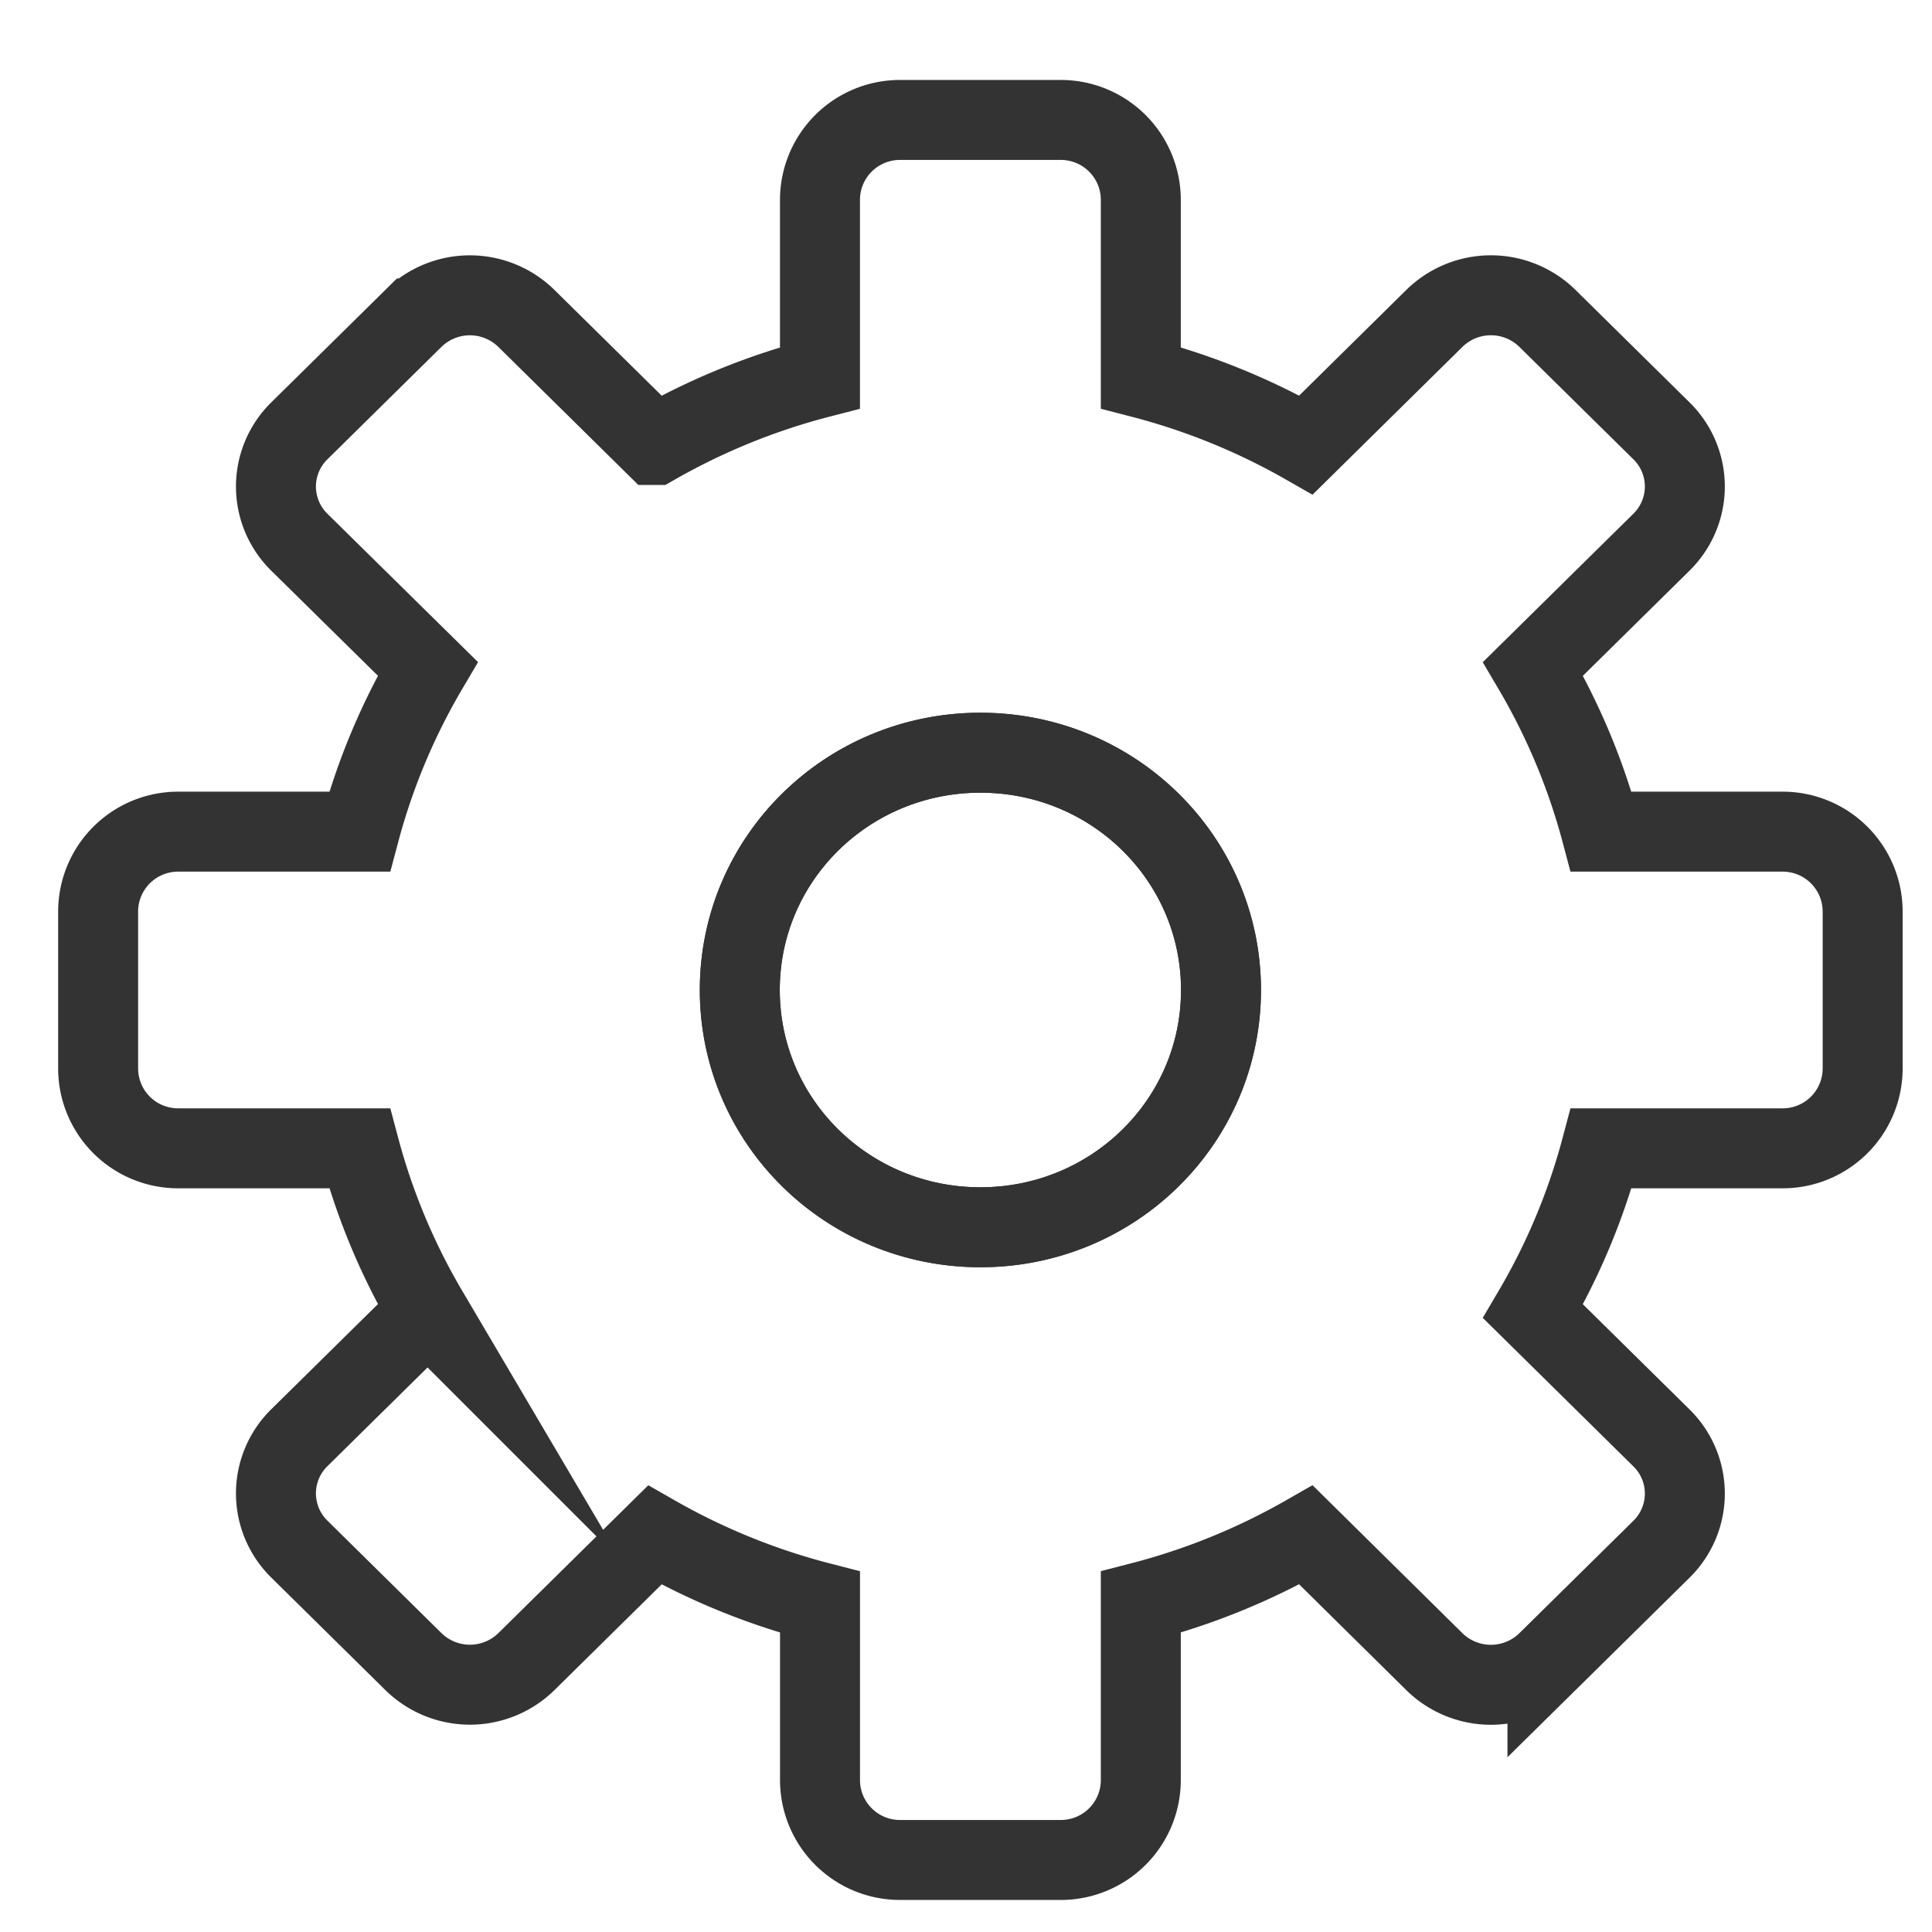 <svg id="Capa_1" data-name="Capa 1" xmlns="http://www.w3.org/2000/svg" viewBox="0 0 604 604"><defs><style>.cls-1{fill:none;stroke:#333;stroke-miterlimit:10;stroke-width:25px;}</style></defs><title>industria-proceso</title><path class="cls-1" d="M306.5,235.32c41.62,0,75.22,33.13,75.22,74.18s-33.6,74.18-75.22,74.18-75.22-33.13-75.22-74.18S264.88,235.32,306.5,235.32Z"/><path class="cls-1" d="M582.32,284.77v49.45A25,25,0,0,1,557.25,359H500.58a203.28,203.28,0,0,1-21.31,50.94l40.12,39.56a24.38,24.38,0,0,1,0,34.87l-35.61,35.11a25.22,25.22,0,0,1-35.36,0L408.3,479.87a209.37,209.37,0,0,1-51.65,21v55.88a25,25,0,0,1-25.07,24.73H281.43a25,25,0,0,1-25.07-24.73V500.89a209.37,209.37,0,0,1-51.65-21l-40.12,39.56a25.22,25.22,0,0,1-35.36,0L93.61,484.32a24.38,24.38,0,0,1,0-34.87l40.12-39.56A203.28,203.28,0,0,1,112.42,359H55.75a25,25,0,0,1-25.07-24.73V284.77A25,25,0,0,1,55.75,260h56.67a203.28,203.28,0,0,1,21.31-50.94L93.61,169.54a24.38,24.38,0,0,1,0-34.87l35.61-35.11a25.22,25.22,0,0,1,35.36,0l40.12,39.56a209.37,209.37,0,0,1,51.65-21V62.23A25,25,0,0,1,281.43,37.5h50.15a25,25,0,0,1,25.07,24.73v55.88a209.37,209.37,0,0,1,51.65,21l40.12-39.56a25.22,25.22,0,0,1,35.36,0l35.61,35.11a24.38,24.38,0,0,1,0,34.87l-40.12,39.56A203.28,203.28,0,0,1,500.58,260h56.67A25,25,0,0,1,582.32,284.77ZM381.72,309.5c0-41-33.6-74.18-75.22-74.18s-75.22,33.13-75.22,74.18,33.6,74.18,75.22,74.18S381.72,350.55,381.72,309.5Z"/></svg>